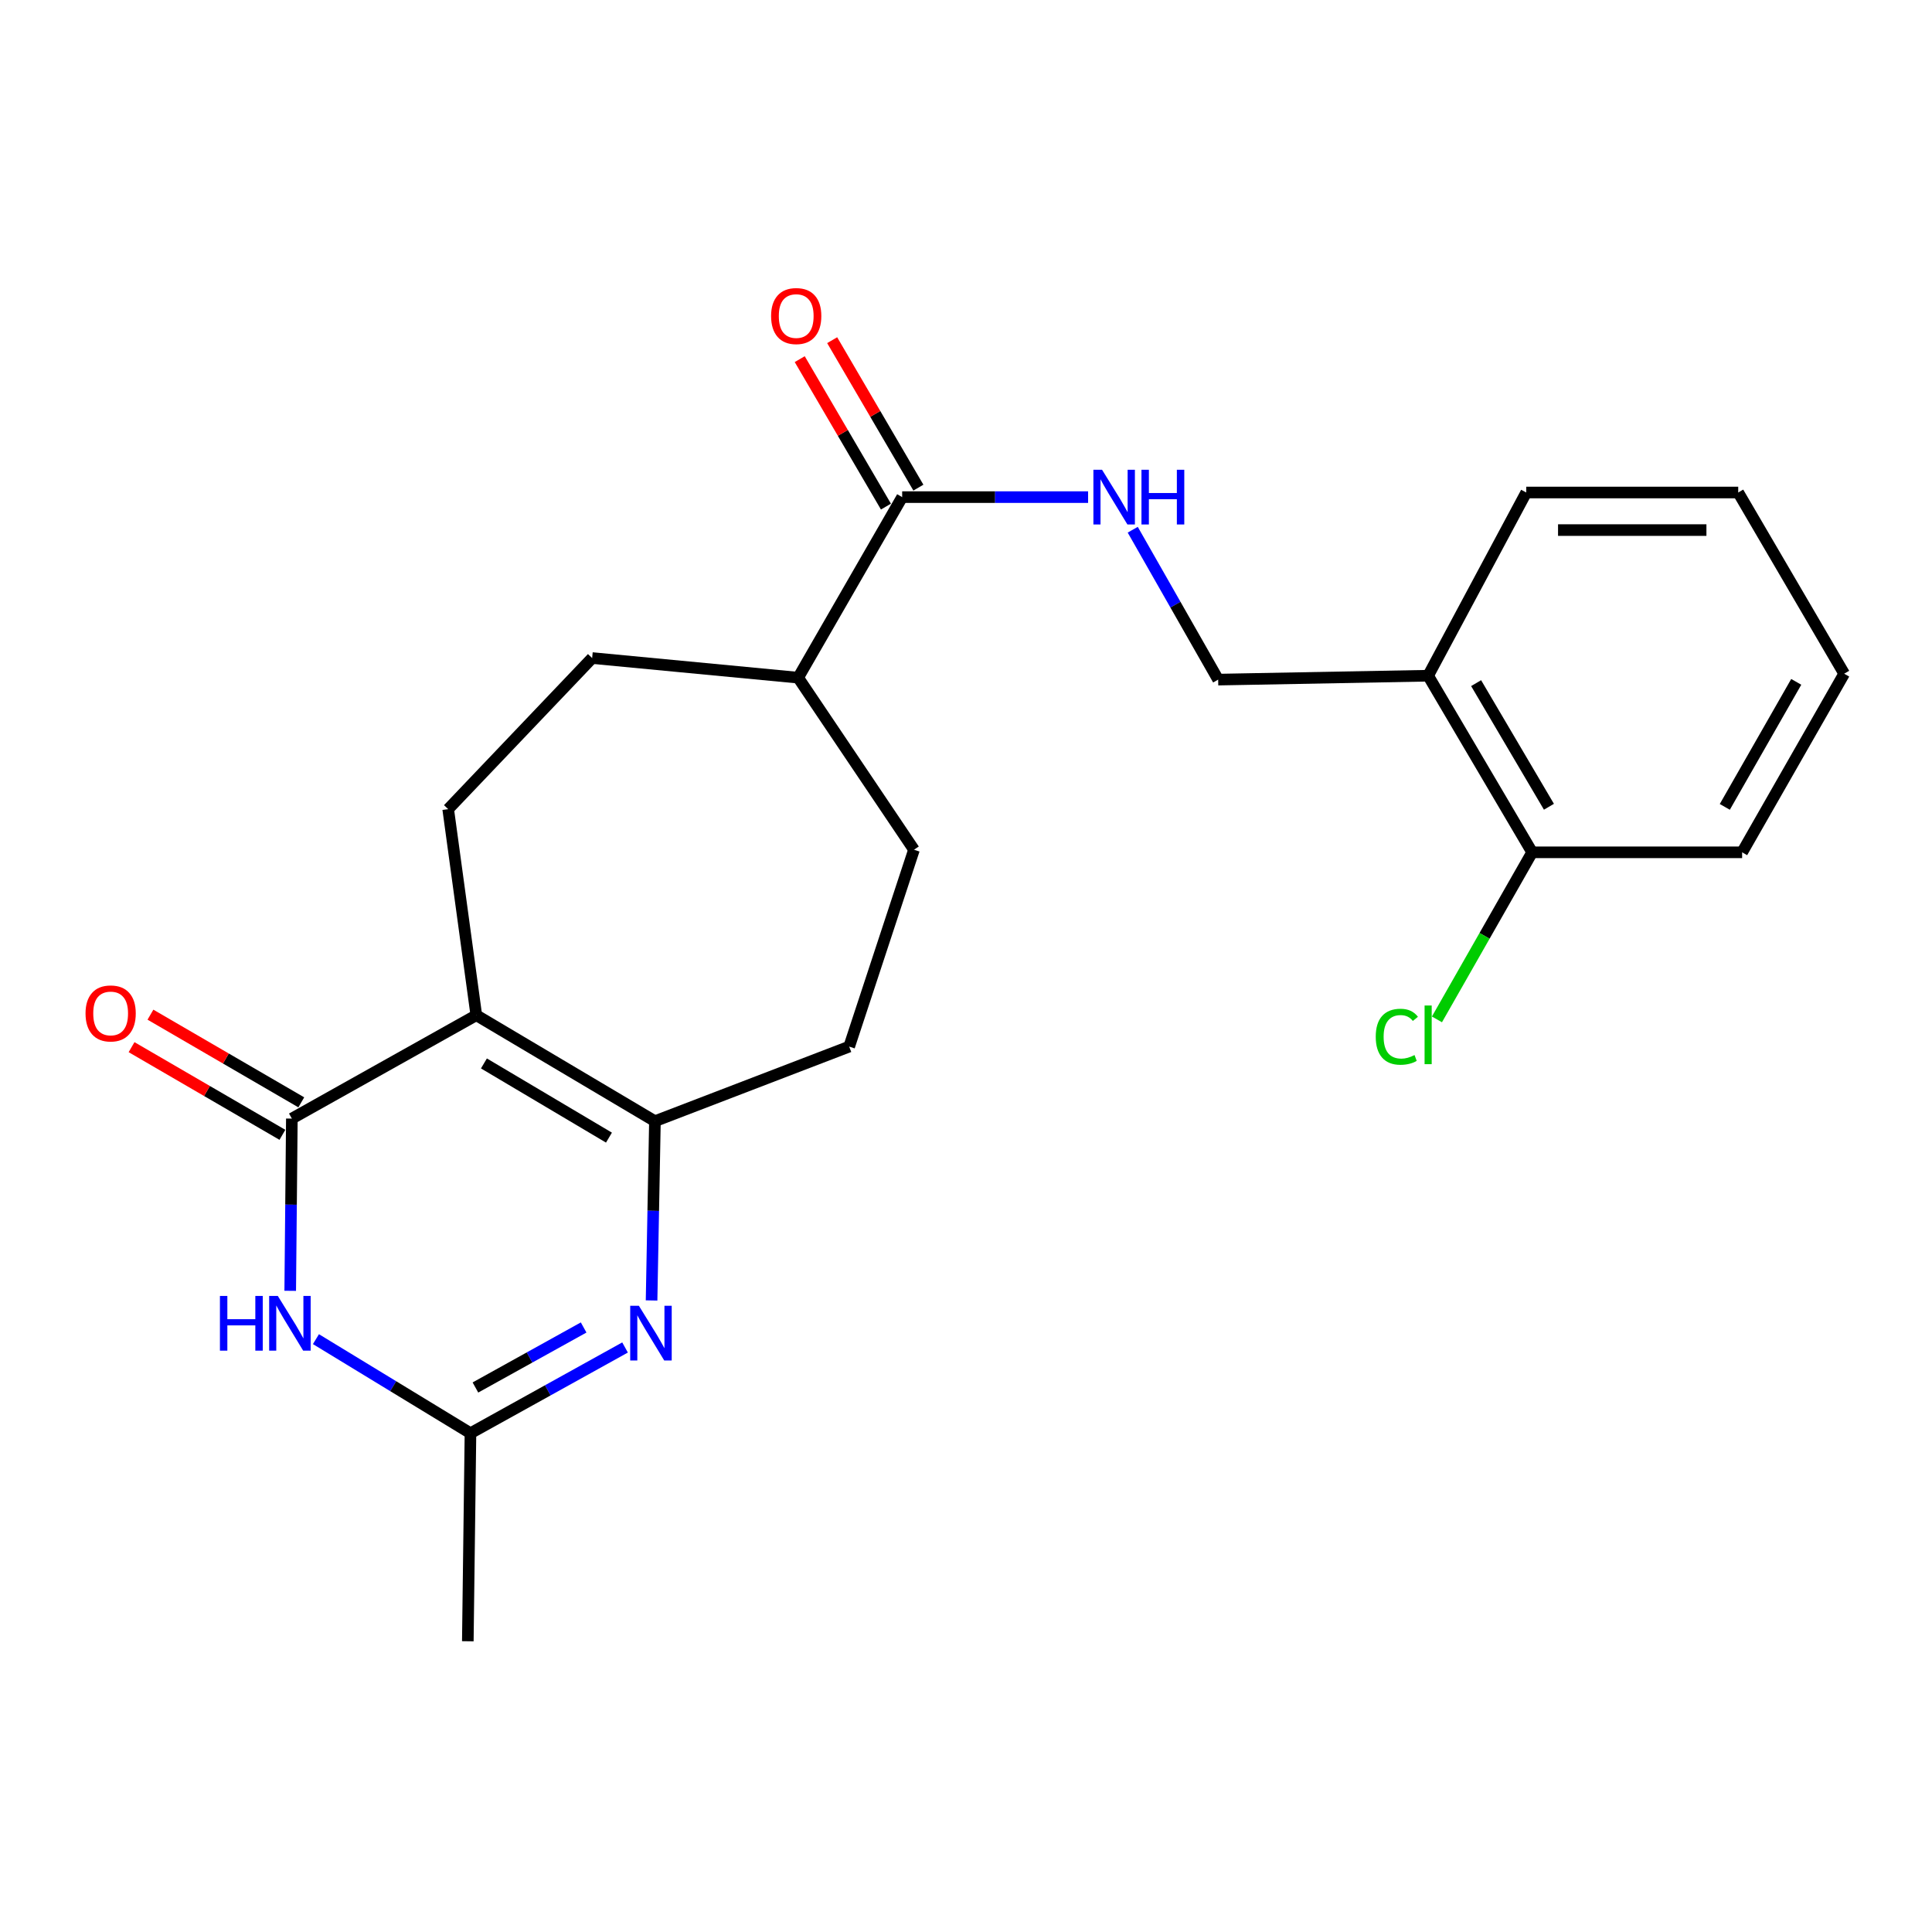 <?xml version='1.0' encoding='iso-8859-1'?>
<svg version='1.1' baseProfile='full'
              xmlns='http://www.w3.org/2000/svg'
                      xmlns:rdkit='http://www.rdkit.org/xml'
                      xmlns:xlink='http://www.w3.org/1999/xlink'
                  xml:space='preserve'
width='1000px' height='1000px' viewBox='0 0 1000 1000'>
<!-- END OF HEADER -->
<rect style='opacity:1.0;fill:#FFFFFF;stroke:none' width='1000' height='1000' x='0' y='0'> </rect>
<path class='bond-0' d='M 246.538,525.474 L 151.062,578.977' style='fill:none;fill-rule:evenodd;stroke:#000000;stroke-width:6px;stroke-linecap:butt;stroke-linejoin:miter;stroke-opacity:1' />
<path class='bond-1' d='M 246.538,525.474 L 338.989,580.328' style='fill:none;fill-rule:evenodd;stroke:#000000;stroke-width:6px;stroke-linecap:butt;stroke-linejoin:miter;stroke-opacity:1' />
<path class='bond-1' d='M 250.48,550.431 L 315.195,588.829' style='fill:none;fill-rule:evenodd;stroke:#000000;stroke-width:6px;stroke-linecap:butt;stroke-linejoin:miter;stroke-opacity:1' />
<path class='bond-6' d='M 246.538,525.474 L 231.982,418.812' style='fill:none;fill-rule:evenodd;stroke:#000000;stroke-width:6px;stroke-linecap:butt;stroke-linejoin:miter;stroke-opacity:1' />
<path class='bond-3' d='M 151.062,578.977 L 150.639,623.552' style='fill:none;fill-rule:evenodd;stroke:#000000;stroke-width:6px;stroke-linecap:butt;stroke-linejoin:miter;stroke-opacity:1' />
<path class='bond-3' d='M 150.639,623.552 L 150.216,668.127' style='fill:none;fill-rule:evenodd;stroke:#0000FF;stroke-width:6px;stroke-linecap:butt;stroke-linejoin:miter;stroke-opacity:1' />
<path class='bond-9' d='M 155.949,570.568 L 116.909,547.88' style='fill:none;fill-rule:evenodd;stroke:#000000;stroke-width:6px;stroke-linecap:butt;stroke-linejoin:miter;stroke-opacity:1' />
<path class='bond-9' d='M 116.909,547.88 L 77.87,525.191' style='fill:none;fill-rule:evenodd;stroke:#FF0000;stroke-width:6px;stroke-linecap:butt;stroke-linejoin:miter;stroke-opacity:1' />
<path class='bond-9' d='M 146.174,587.386 L 107.135,564.698' style='fill:none;fill-rule:evenodd;stroke:#000000;stroke-width:6px;stroke-linecap:butt;stroke-linejoin:miter;stroke-opacity:1' />
<path class='bond-9' d='M 107.135,564.698 L 68.096,542.009' style='fill:none;fill-rule:evenodd;stroke:#FF0000;stroke-width:6px;stroke-linecap:butt;stroke-linejoin:miter;stroke-opacity:1' />
<path class='bond-2' d='M 338.989,580.328 L 338.12,626.72' style='fill:none;fill-rule:evenodd;stroke:#000000;stroke-width:6px;stroke-linecap:butt;stroke-linejoin:miter;stroke-opacity:1' />
<path class='bond-2' d='M 338.12,626.72 L 337.252,673.113' style='fill:none;fill-rule:evenodd;stroke:#0000FF;stroke-width:6px;stroke-linecap:butt;stroke-linejoin:miter;stroke-opacity:1' />
<path class='bond-10' d='M 338.989,580.328 L 439.534,541.716' style='fill:none;fill-rule:evenodd;stroke:#000000;stroke-width:6px;stroke-linecap:butt;stroke-linejoin:miter;stroke-opacity:1' />
<path class='bond-4' d='M 323.525,697.454 L 283.519,719.644' style='fill:none;fill-rule:evenodd;stroke:#0000FF;stroke-width:6px;stroke-linecap:butt;stroke-linejoin:miter;stroke-opacity:1' />
<path class='bond-4' d='M 283.519,719.644 L 243.512,741.833' style='fill:none;fill-rule:evenodd;stroke:#000000;stroke-width:6px;stroke-linecap:butt;stroke-linejoin:miter;stroke-opacity:1' />
<path class='bond-4' d='M 302.088,687.1 L 274.084,702.633' style='fill:none;fill-rule:evenodd;stroke:#0000FF;stroke-width:6px;stroke-linecap:butt;stroke-linejoin:miter;stroke-opacity:1' />
<path class='bond-4' d='M 274.084,702.633 L 246.079,718.166' style='fill:none;fill-rule:evenodd;stroke:#000000;stroke-width:6px;stroke-linecap:butt;stroke-linejoin:miter;stroke-opacity:1' />
<path class='bond-24' d='M 163.532,693.14 L 203.522,717.487' style='fill:none;fill-rule:evenodd;stroke:#0000FF;stroke-width:6px;stroke-linecap:butt;stroke-linejoin:miter;stroke-opacity:1' />
<path class='bond-24' d='M 203.522,717.487 L 243.512,741.833' style='fill:none;fill-rule:evenodd;stroke:#000000;stroke-width:6px;stroke-linecap:butt;stroke-linejoin:miter;stroke-opacity:1' />
<path class='bond-18' d='M 243.512,741.833 L 242.14,849.511' style='fill:none;fill-rule:evenodd;stroke:#000000;stroke-width:6px;stroke-linecap:butt;stroke-linejoin:miter;stroke-opacity:1' />
<path class='bond-5' d='M 466.961,257.307 L 413.122,350.763' style='fill:none;fill-rule:evenodd;stroke:#000000;stroke-width:6px;stroke-linecap:butt;stroke-linejoin:miter;stroke-opacity:1' />
<path class='bond-7' d='M 466.961,257.307 L 515.079,257.307' style='fill:none;fill-rule:evenodd;stroke:#000000;stroke-width:6px;stroke-linecap:butt;stroke-linejoin:miter;stroke-opacity:1' />
<path class='bond-7' d='M 515.079,257.307 L 563.198,257.307' style='fill:none;fill-rule:evenodd;stroke:#0000FF;stroke-width:6px;stroke-linecap:butt;stroke-linejoin:miter;stroke-opacity:1' />
<path class='bond-13' d='M 475.357,252.398 L 453.044,214.235' style='fill:none;fill-rule:evenodd;stroke:#000000;stroke-width:6px;stroke-linecap:butt;stroke-linejoin:miter;stroke-opacity:1' />
<path class='bond-13' d='M 453.044,214.235 L 430.732,176.073' style='fill:none;fill-rule:evenodd;stroke:#FF0000;stroke-width:6px;stroke-linecap:butt;stroke-linejoin:miter;stroke-opacity:1' />
<path class='bond-13' d='M 458.565,262.216 L 436.252,224.054' style='fill:none;fill-rule:evenodd;stroke:#000000;stroke-width:6px;stroke-linecap:butt;stroke-linejoin:miter;stroke-opacity:1' />
<path class='bond-13' d='M 436.252,224.054 L 413.939,185.891' style='fill:none;fill-rule:evenodd;stroke:#FF0000;stroke-width:6px;stroke-linecap:butt;stroke-linejoin:miter;stroke-opacity:1' />
<path class='bond-15' d='M 231.982,418.812 L 306.493,340.605' style='fill:none;fill-rule:evenodd;stroke:#000000;stroke-width:6px;stroke-linecap:butt;stroke-linejoin:miter;stroke-opacity:1' />
<path class='bond-12' d='M 586.301,274.185 L 608.41,312.977' style='fill:none;fill-rule:evenodd;stroke:#0000FF;stroke-width:6px;stroke-linecap:butt;stroke-linejoin:miter;stroke-opacity:1' />
<path class='bond-12' d='M 608.41,312.977 L 630.519,351.768' style='fill:none;fill-rule:evenodd;stroke:#000000;stroke-width:6px;stroke-linecap:butt;stroke-linejoin:miter;stroke-opacity:1' />
<path class='bond-8' d='M 739.202,349.747 L 630.519,351.768' style='fill:none;fill-rule:evenodd;stroke:#000000;stroke-width:6px;stroke-linecap:butt;stroke-linejoin:miter;stroke-opacity:1' />
<path class='bond-14' d='M 739.202,349.747 L 793.04,441.16' style='fill:none;fill-rule:evenodd;stroke:#000000;stroke-width:6px;stroke-linecap:butt;stroke-linejoin:miter;stroke-opacity:1' />
<path class='bond-14' d='M 764.038,353.587 L 801.726,417.577' style='fill:none;fill-rule:evenodd;stroke:#000000;stroke-width:6px;stroke-linecap:butt;stroke-linejoin:miter;stroke-opacity:1' />
<path class='bond-19' d='M 739.202,349.747 L 789.982,254.919' style='fill:none;fill-rule:evenodd;stroke:#000000;stroke-width:6px;stroke-linecap:butt;stroke-linejoin:miter;stroke-opacity:1' />
<path class='bond-16' d='M 439.534,541.716 L 473.078,439.82' style='fill:none;fill-rule:evenodd;stroke:#000000;stroke-width:6px;stroke-linecap:butt;stroke-linejoin:miter;stroke-opacity:1' />
<path class='bond-11' d='M 413.122,350.763 L 306.493,340.605' style='fill:none;fill-rule:evenodd;stroke:#000000;stroke-width:6px;stroke-linecap:butt;stroke-linejoin:miter;stroke-opacity:1' />
<path class='bond-23' d='M 413.122,350.763 L 473.078,439.82' style='fill:none;fill-rule:evenodd;stroke:#000000;stroke-width:6px;stroke-linecap:butt;stroke-linejoin:miter;stroke-opacity:1' />
<path class='bond-17' d='M 793.04,441.16 L 768.4,484.397' style='fill:none;fill-rule:evenodd;stroke:#000000;stroke-width:6px;stroke-linecap:butt;stroke-linejoin:miter;stroke-opacity:1' />
<path class='bond-17' d='M 768.4,484.397 L 743.76,527.633' style='fill:none;fill-rule:evenodd;stroke:#00CC00;stroke-width:6px;stroke-linecap:butt;stroke-linejoin:miter;stroke-opacity:1' />
<path class='bond-20' d='M 793.04,441.16 L 901.723,441.16' style='fill:none;fill-rule:evenodd;stroke:#000000;stroke-width:6px;stroke-linecap:butt;stroke-linejoin:miter;stroke-opacity:1' />
<path class='bond-21' d='M 789.982,254.919 L 899.702,254.919' style='fill:none;fill-rule:evenodd;stroke:#000000;stroke-width:6px;stroke-linecap:butt;stroke-linejoin:miter;stroke-opacity:1' />
<path class='bond-21' d='M 806.44,274.371 L 883.244,274.371' style='fill:none;fill-rule:evenodd;stroke:#000000;stroke-width:6px;stroke-linecap:butt;stroke-linejoin:miter;stroke-opacity:1' />
<path class='bond-25' d='M 901.723,441.16 L 954.545,348.71' style='fill:none;fill-rule:evenodd;stroke:#000000;stroke-width:6px;stroke-linecap:butt;stroke-linejoin:miter;stroke-opacity:1' />
<path class='bond-25' d='M 892.757,417.643 L 929.733,352.927' style='fill:none;fill-rule:evenodd;stroke:#000000;stroke-width:6px;stroke-linecap:butt;stroke-linejoin:miter;stroke-opacity:1' />
<path class='bond-22' d='M 899.702,254.919 L 954.545,348.71' style='fill:none;fill-rule:evenodd;stroke:#000000;stroke-width:6px;stroke-linecap:butt;stroke-linejoin:miter;stroke-opacity:1' />
<path  class='atom-3' d='M 330.676 675.855
L 339.956 690.855
Q 340.876 692.335, 342.356 695.015
Q 343.836 697.695, 343.916 697.855
L 343.916 675.855
L 347.676 675.855
L 347.676 704.175
L 343.796 704.175
L 333.836 687.775
Q 332.676 685.855, 331.436 683.655
Q 330.236 681.455, 329.876 680.775
L 329.876 704.175
L 326.196 704.175
L 326.196 675.855
L 330.676 675.855
' fill='#0000FF'/>
<path  class='atom-4' d='M 113.837 670.776
L 117.677 670.776
L 117.677 682.816
L 132.157 682.816
L 132.157 670.776
L 135.997 670.776
L 135.997 699.096
L 132.157 699.096
L 132.157 686.016
L 117.677 686.016
L 117.677 699.096
L 113.837 699.096
L 113.837 670.776
' fill='#0000FF'/>
<path  class='atom-4' d='M 143.797 670.776
L 153.077 685.776
Q 153.997 687.256, 155.477 689.936
Q 156.957 692.616, 157.037 692.776
L 157.037 670.776
L 160.797 670.776
L 160.797 699.096
L 156.917 699.096
L 146.957 682.696
Q 145.797 680.776, 144.557 678.576
Q 143.357 676.376, 142.997 675.696
L 142.997 699.096
L 139.317 699.096
L 139.317 670.776
L 143.797 670.776
' fill='#0000FF'/>
<path  class='atom-8' d='M 570.421 243.147
L 579.701 258.147
Q 580.621 259.627, 582.101 262.307
Q 583.581 264.987, 583.661 265.147
L 583.661 243.147
L 587.421 243.147
L 587.421 271.467
L 583.541 271.467
L 573.581 255.067
Q 572.421 253.147, 571.181 250.947
Q 569.981 248.747, 569.621 248.067
L 569.621 271.467
L 565.941 271.467
L 565.941 243.147
L 570.421 243.147
' fill='#0000FF'/>
<path  class='atom-8' d='M 590.821 243.147
L 594.661 243.147
L 594.661 255.187
L 609.141 255.187
L 609.141 243.147
L 612.981 243.147
L 612.981 271.467
L 609.141 271.467
L 609.141 258.387
L 594.661 258.387
L 594.661 271.467
L 590.821 271.467
L 590.821 243.147
' fill='#0000FF'/>
<path  class='atom-10' d='M 44.271 524.549
Q 44.271 517.749, 47.631 513.949
Q 50.991 510.149, 57.271 510.149
Q 63.551 510.149, 66.911 513.949
Q 70.271 517.749, 70.271 524.549
Q 70.271 531.429, 66.871 535.349
Q 63.471 539.229, 57.271 539.229
Q 51.031 539.229, 47.631 535.349
Q 44.271 531.469, 44.271 524.549
M 57.271 536.029
Q 61.591 536.029, 63.911 533.149
Q 66.271 530.229, 66.271 524.549
Q 66.271 518.989, 63.911 516.189
Q 61.591 513.349, 57.271 513.349
Q 52.951 513.349, 50.591 516.149
Q 48.271 518.949, 48.271 524.549
Q 48.271 530.269, 50.591 533.149
Q 52.951 536.029, 57.271 536.029
' fill='#FF0000'/>
<path  class='atom-14' d='M 399.117 163.585
Q 399.117 156.785, 402.477 152.985
Q 405.837 149.185, 412.117 149.185
Q 418.397 149.185, 421.757 152.985
Q 425.117 156.785, 425.117 163.585
Q 425.117 170.465, 421.717 174.385
Q 418.317 178.265, 412.117 178.265
Q 405.877 178.265, 402.477 174.385
Q 399.117 170.505, 399.117 163.585
M 412.117 175.065
Q 416.437 175.065, 418.757 172.185
Q 421.117 169.265, 421.117 163.585
Q 421.117 158.025, 418.757 155.225
Q 416.437 152.385, 412.117 152.385
Q 407.797 152.385, 405.437 155.185
Q 403.117 157.985, 403.117 163.585
Q 403.117 169.305, 405.437 172.185
Q 407.797 175.065, 412.117 175.065
' fill='#FF0000'/>
<path  class='atom-18' d='M 712.082 536.612
Q 712.082 529.572, 715.362 525.892
Q 718.682 522.172, 724.962 522.172
Q 730.802 522.172, 733.922 526.292
L 731.282 528.452
Q 729.002 525.452, 724.962 525.452
Q 720.682 525.452, 718.402 528.332
Q 716.162 531.172, 716.162 536.612
Q 716.162 542.212, 718.482 545.092
Q 720.842 547.972, 725.402 547.972
Q 728.522 547.972, 732.162 546.092
L 733.282 549.092
Q 731.802 550.052, 729.562 550.612
Q 727.322 551.172, 724.842 551.172
Q 718.682 551.172, 715.362 547.412
Q 712.082 543.652, 712.082 536.612
' fill='#00CC00'/>
<path  class='atom-18' d='M 737.362 520.452
L 741.042 520.452
L 741.042 550.812
L 737.362 550.812
L 737.362 520.452
' fill='#00CC00'/>
</svg>
